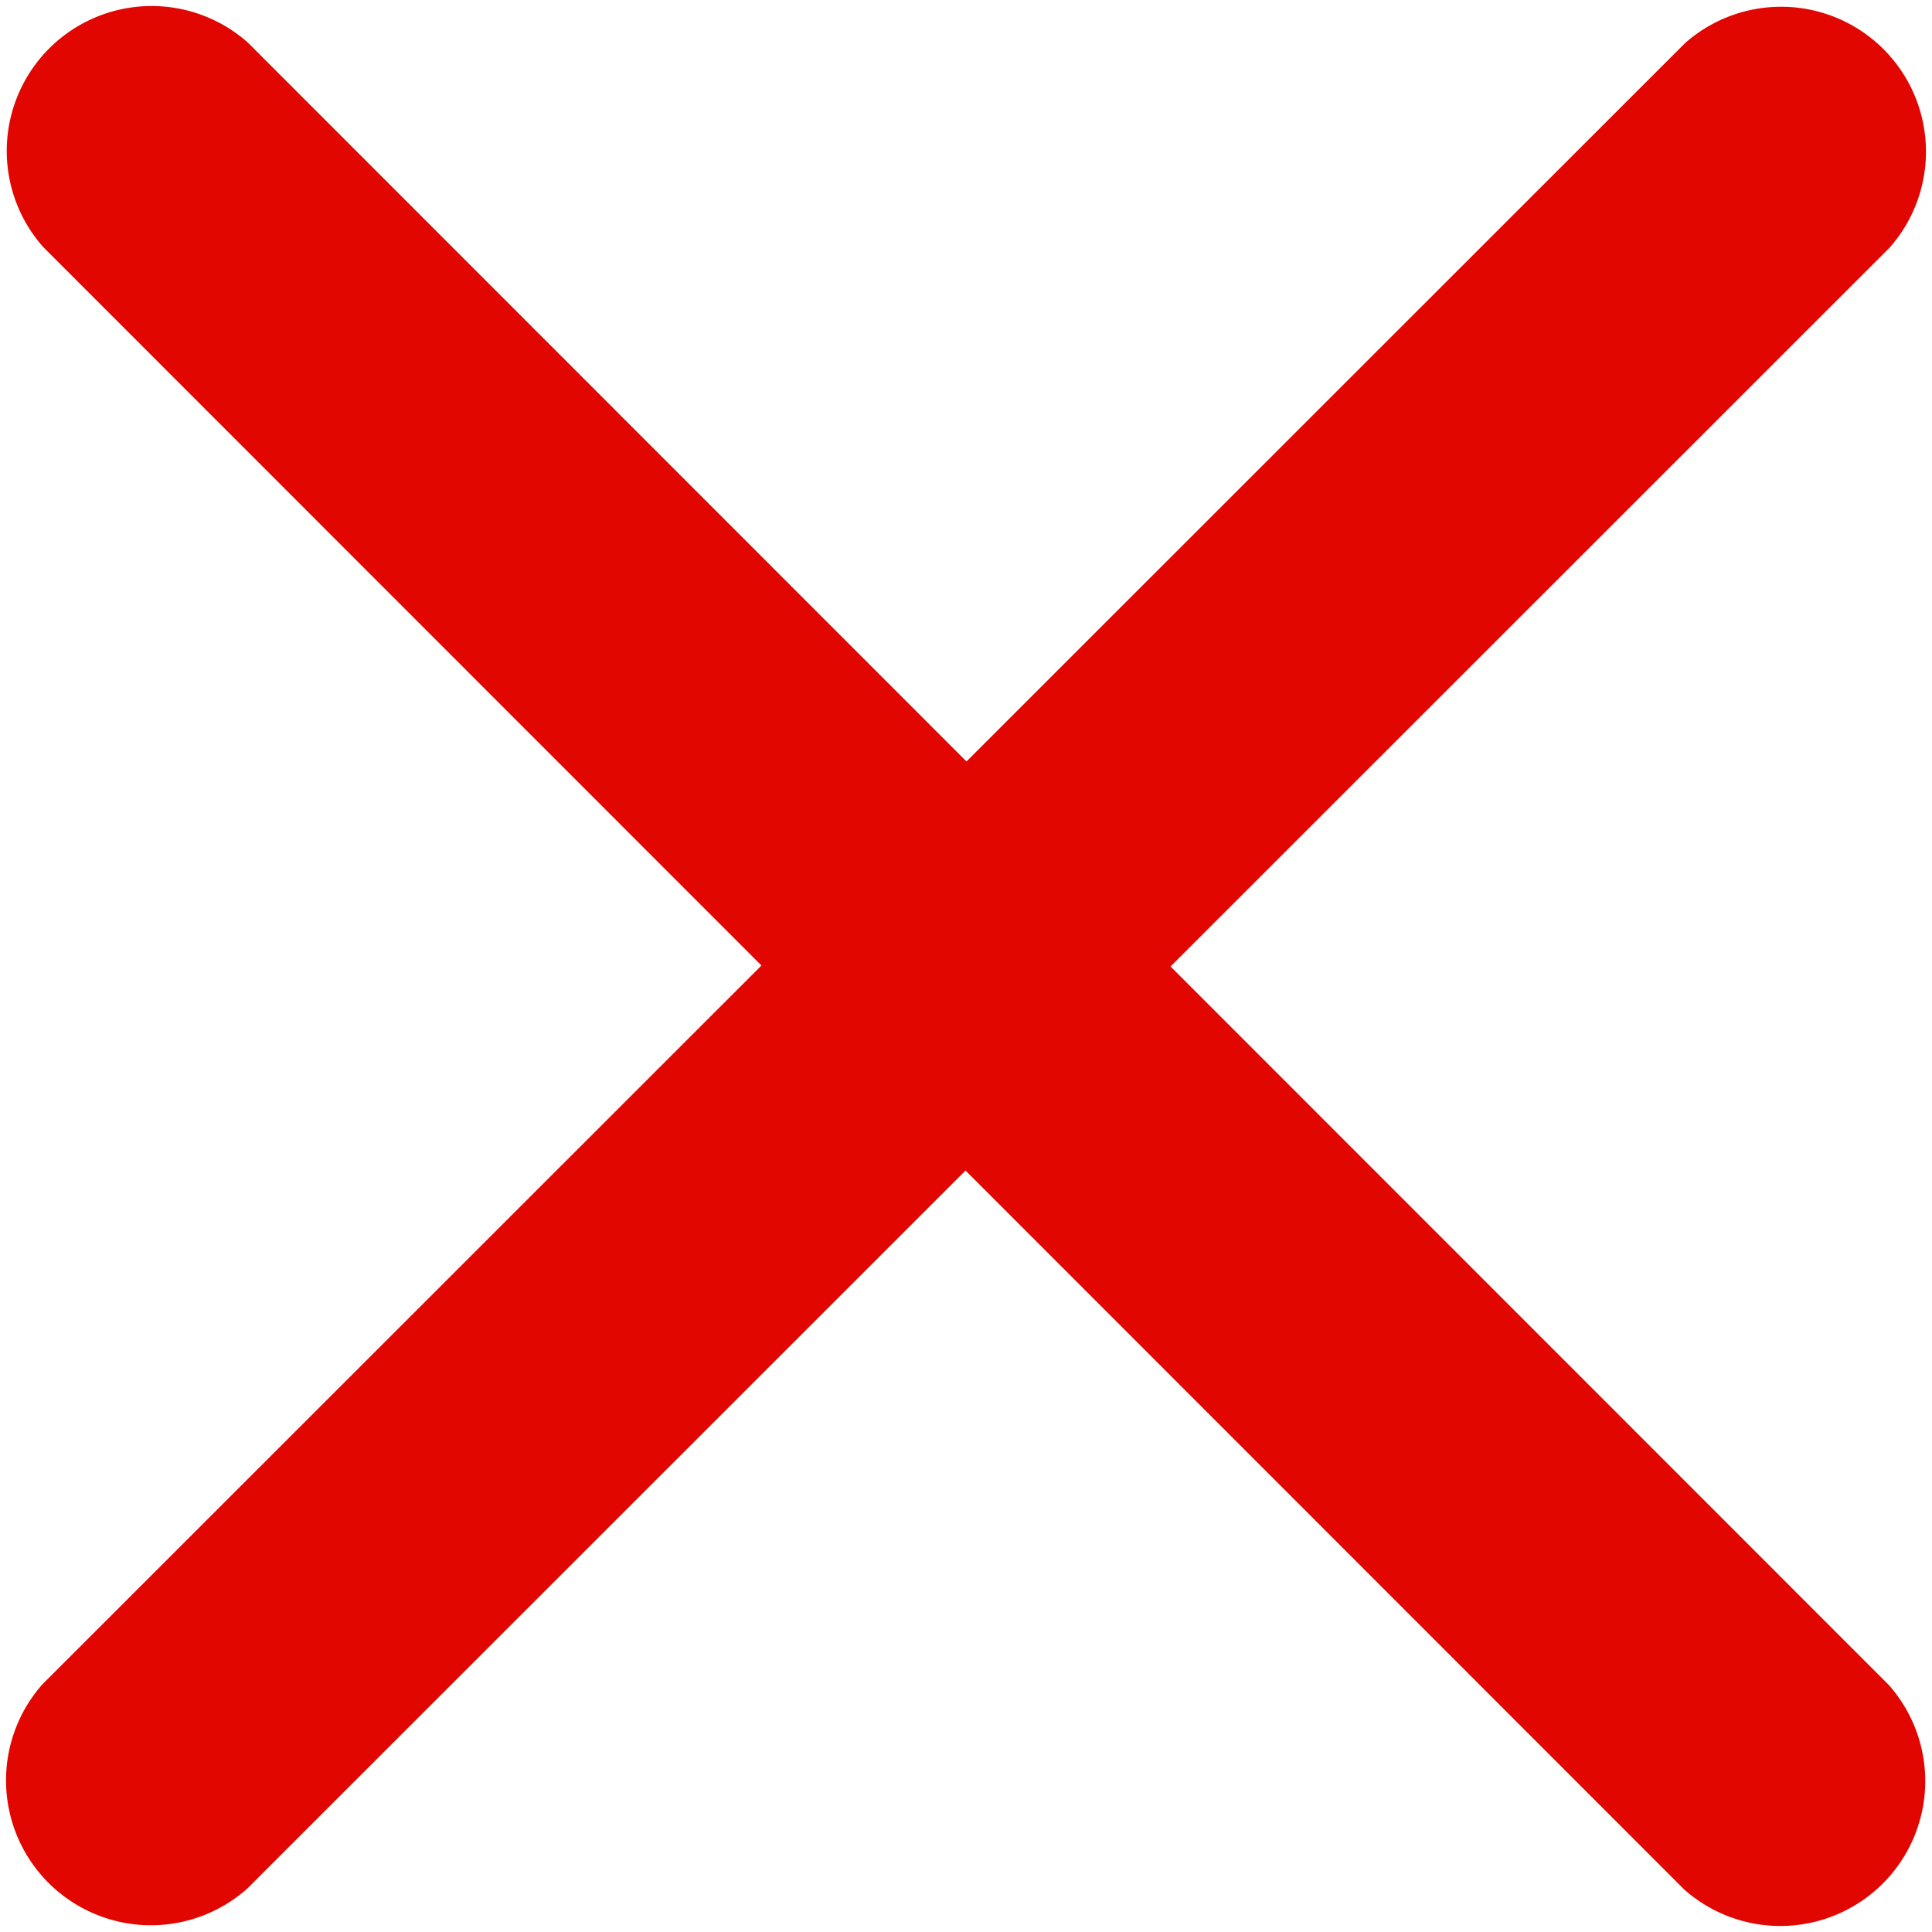 <svg width="8" height="8" viewBox="0 0 8 8" xmlns="http://www.w3.org/2000/svg">
    <path d="M7.824 1.026a.6.6 0 0 0-.847-.847L4.002 3.153 1.026.176a.6.6 0 0 0-.847.847l2.974 2.975L.176 6.974a.6.6 0 0 0 .847.847l2.975-2.974 2.976 2.977a.6.6 0 0 0 .847-.847L4.847 4.002l2.977-2.976z" fill="#E10600" fill-rule="nonzero"/>
</svg>
